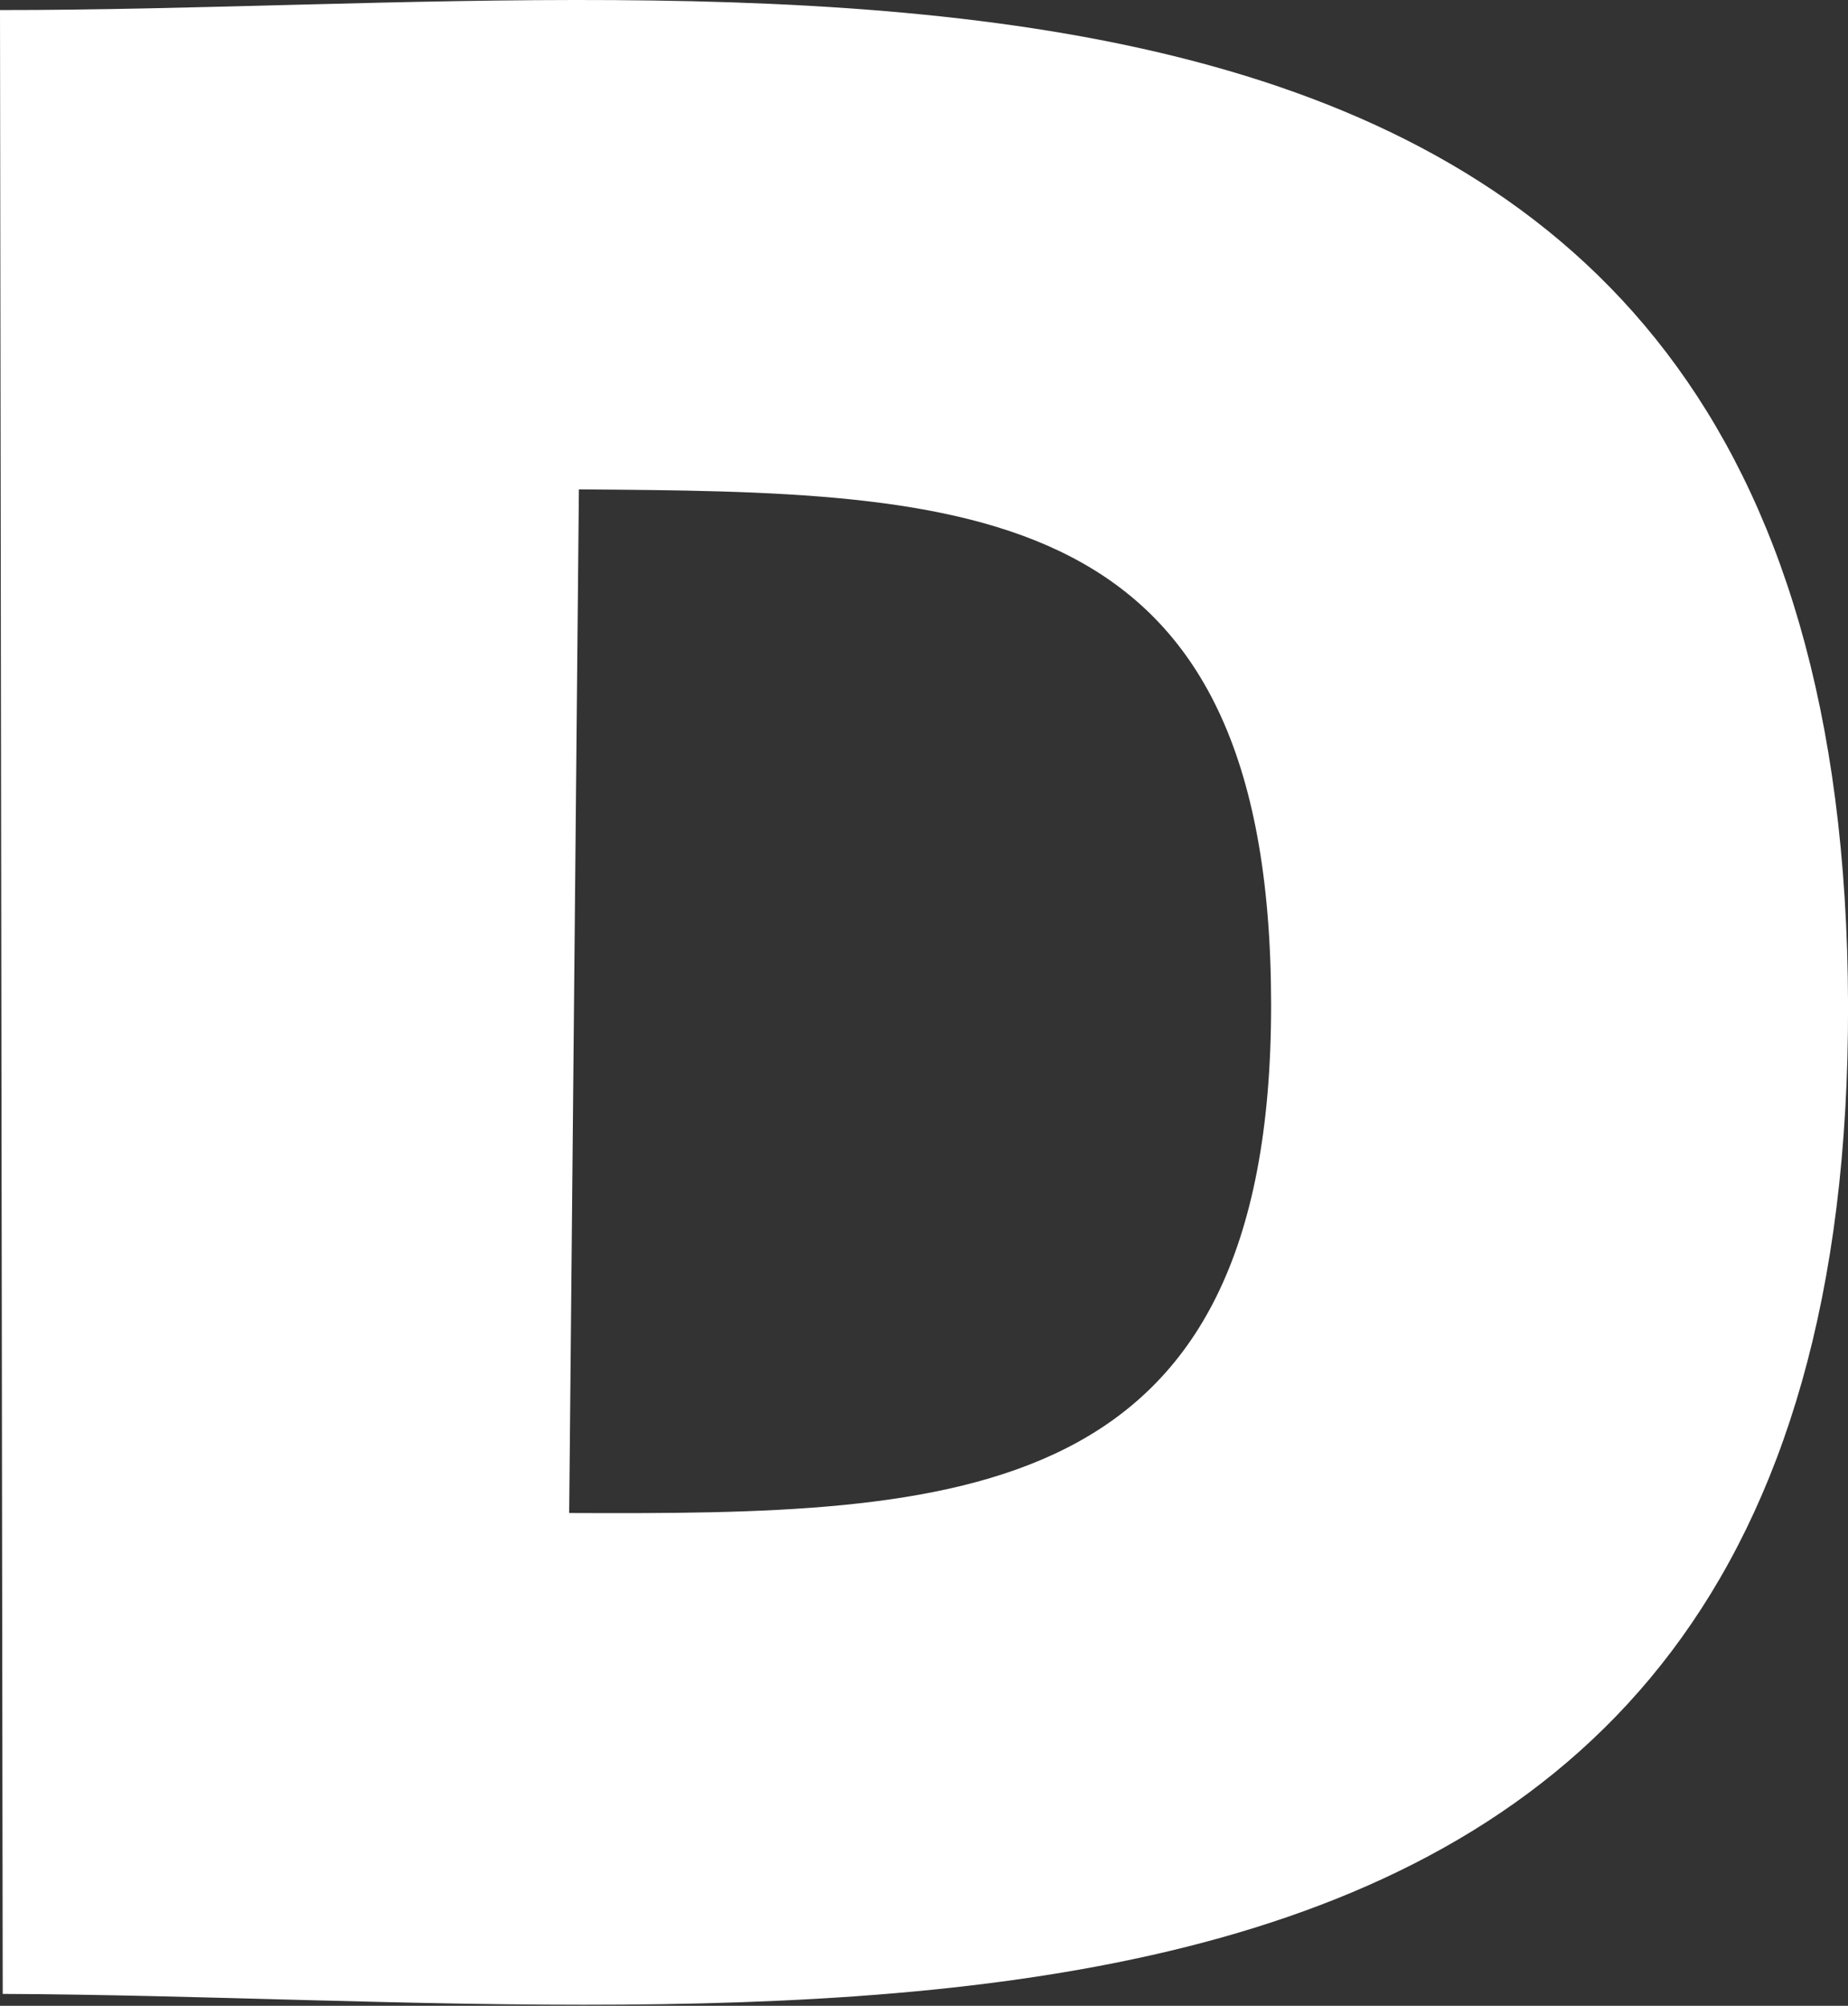 <?xml version="1.0" encoding="UTF-8"?> <svg xmlns="http://www.w3.org/2000/svg" width="47" height="51" viewBox="0 0 47 51" fill="none"><rect x="0" y="0" width="47" height="51" fill="#333333" stroke="none"/> <path fill-rule="evenodd" clip-rule="evenodd" d="M14.723 12.443C24.694 12.513 32.318 12.614 32.328 25.537C32.337 38.329 24.407 38.511 14.476 38.47L14.723 12.443ZM0.069 50.697C20.05 50.778 47.08 55.187 47.001 25.537C46.922 -4.385 19.614 0.266 0 0.256L0.069 50.697Z" fill="white"></path> </svg> 